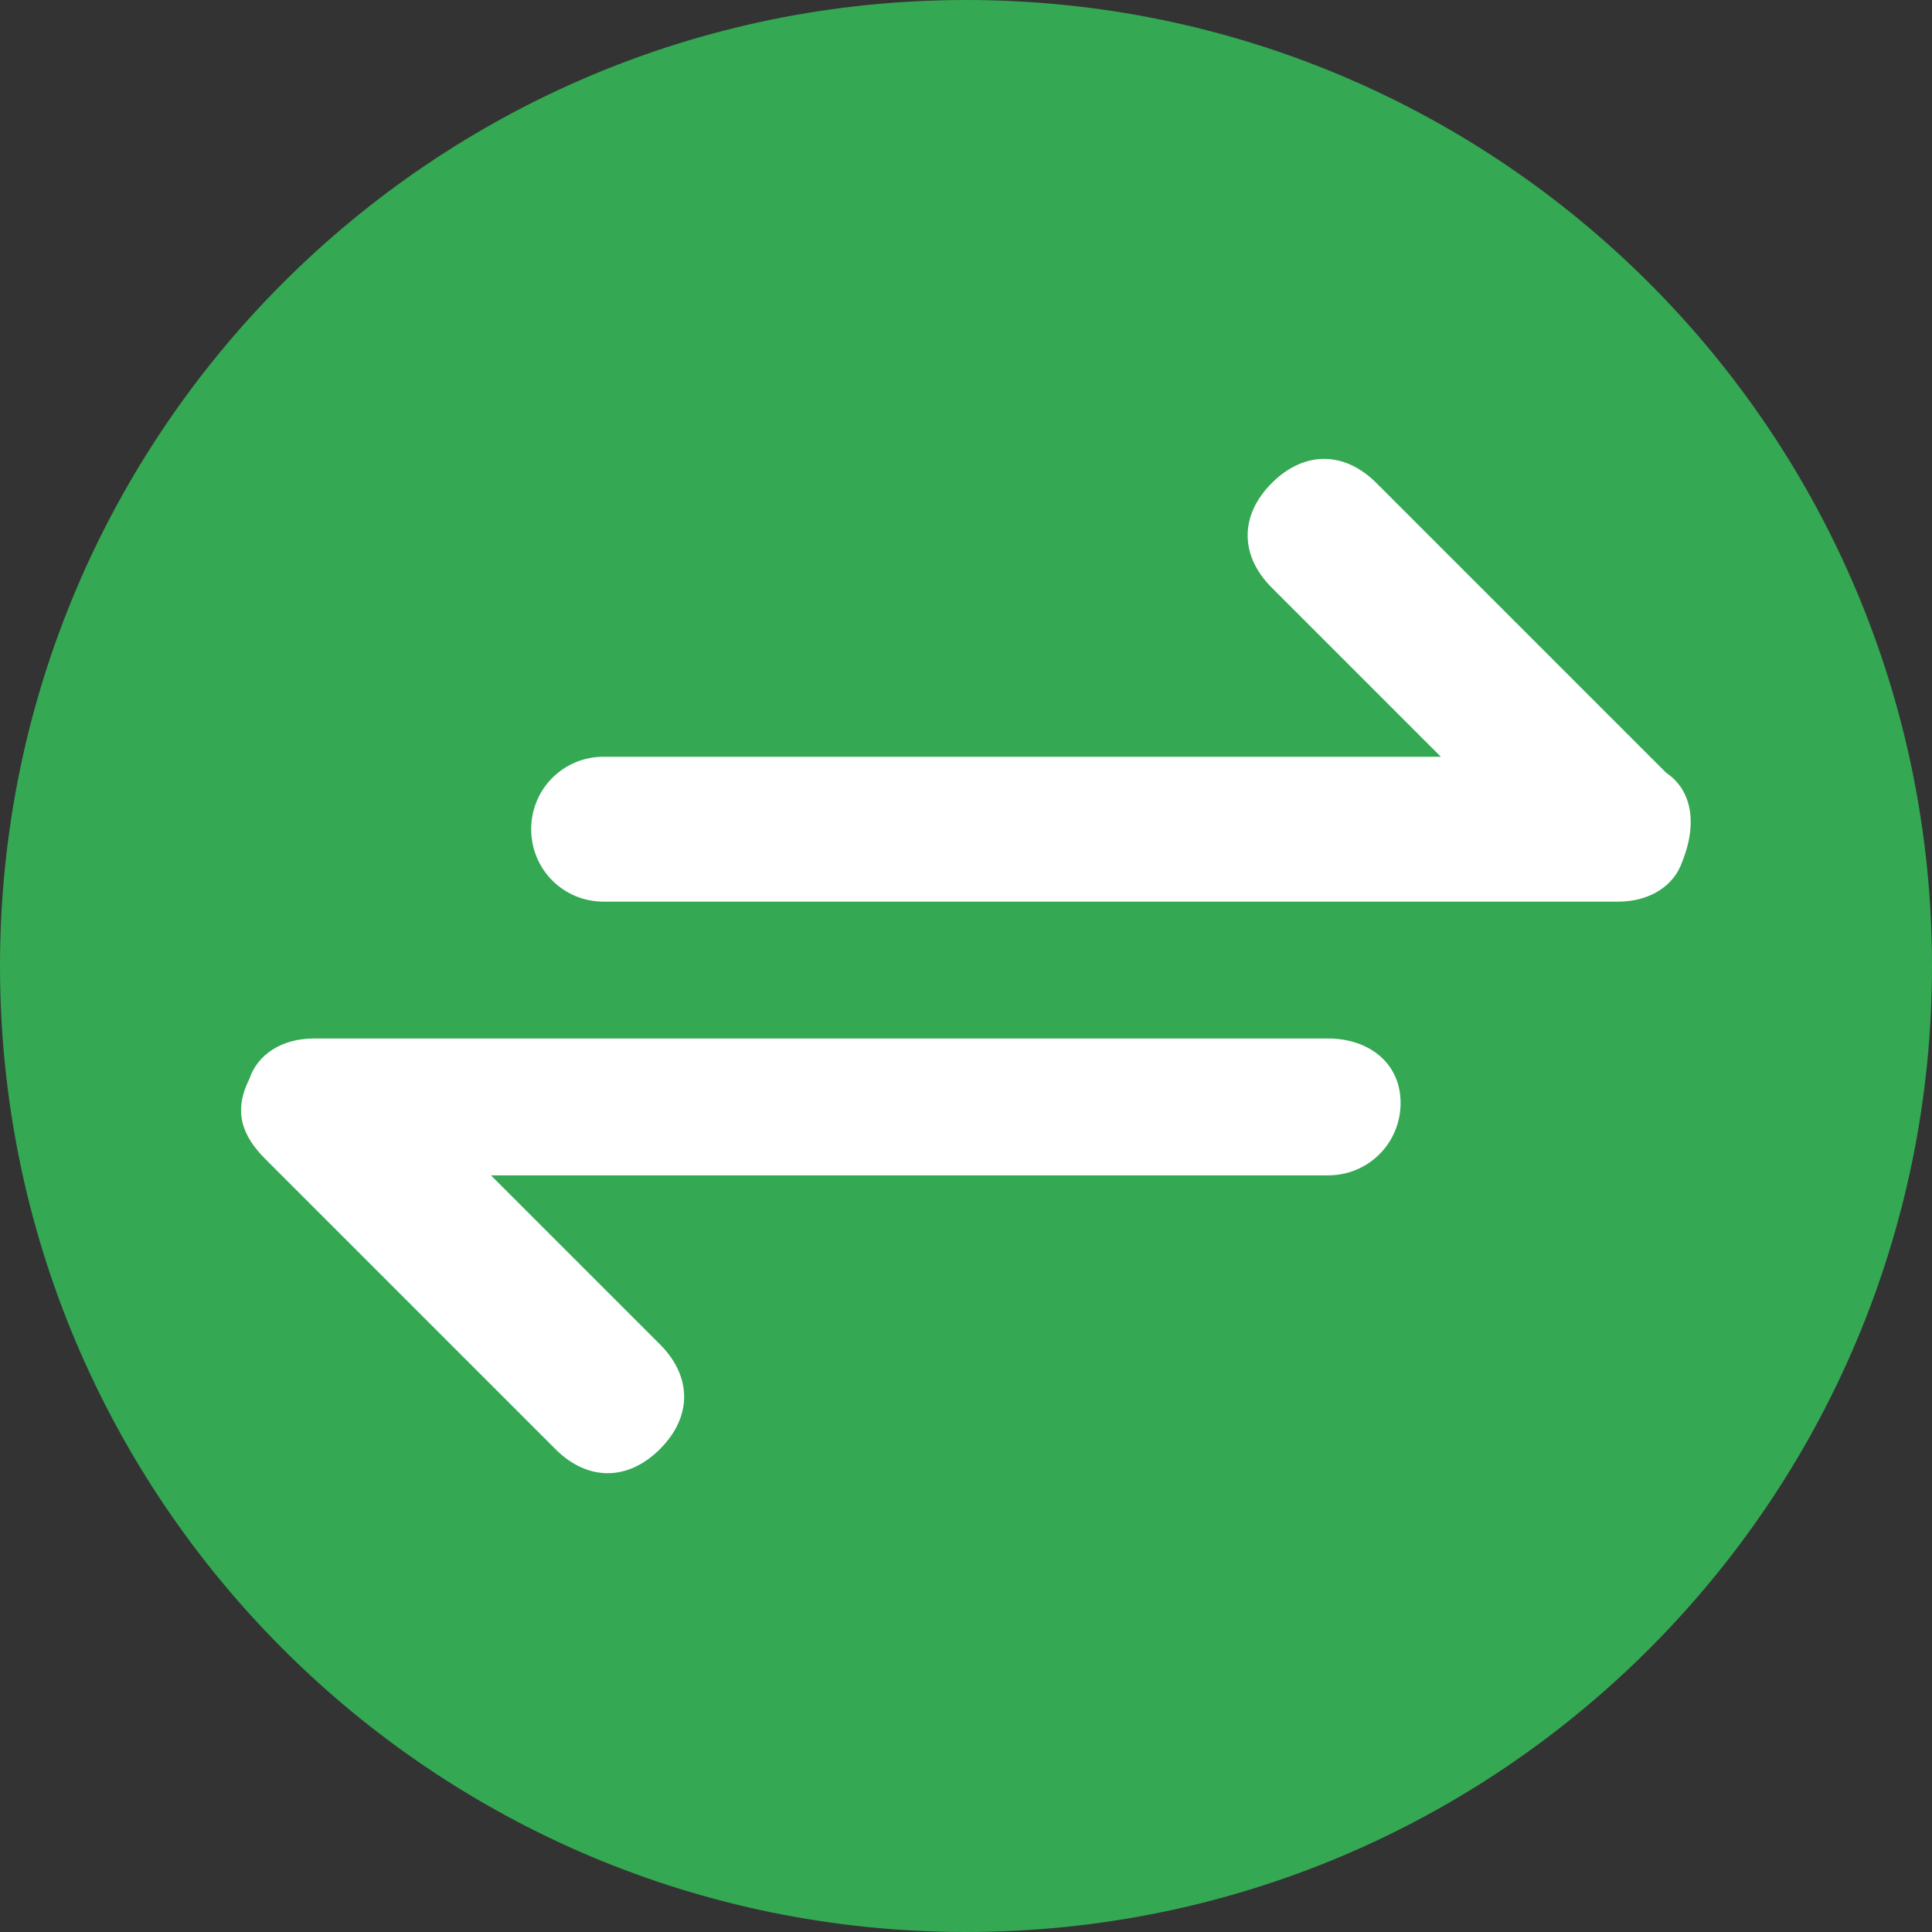 <svg width="36" height="36" viewBox="0 0 36 36" fill="none" xmlns="http://www.w3.org/2000/svg">
<rect x="0" y="0" width="36" height="36" fill="#333333" stroke="none"/>
<path d="M18 36C27.941 36 36 27.941 36 18C36 8.059 27.941 0 18 0C8.059 0 0 8.059 0 18C0 27.941 8.059 36 18 36Z" fill="#34A853"/>
<path d="M31.048 14.401L25.648 9.001C25.048 8.401 24.298 8.401 23.698 9.001C23.098 9.601 23.098 10.351 23.698 10.951L26.848 14.101H11.248C10.498 14.101 9.898 14.701 9.898 15.451C9.898 16.201 10.498 16.801 11.248 16.801H30.148C30.748 16.801 31.198 16.501 31.348 16.051C31.648 15.301 31.498 14.701 31.048 14.401ZM24.748 19.351H5.848C5.248 19.351 4.798 19.651 4.648 20.101C4.348 20.701 4.498 21.151 4.948 21.601L10.348 27.001C10.948 27.601 11.698 27.601 12.298 27.001C12.898 26.401 12.898 25.651 12.298 25.051L9.148 21.901H24.748C25.498 21.901 26.098 21.301 26.098 20.551C26.098 19.801 25.498 19.351 24.748 19.351Z" fill="white"/>
</svg>

